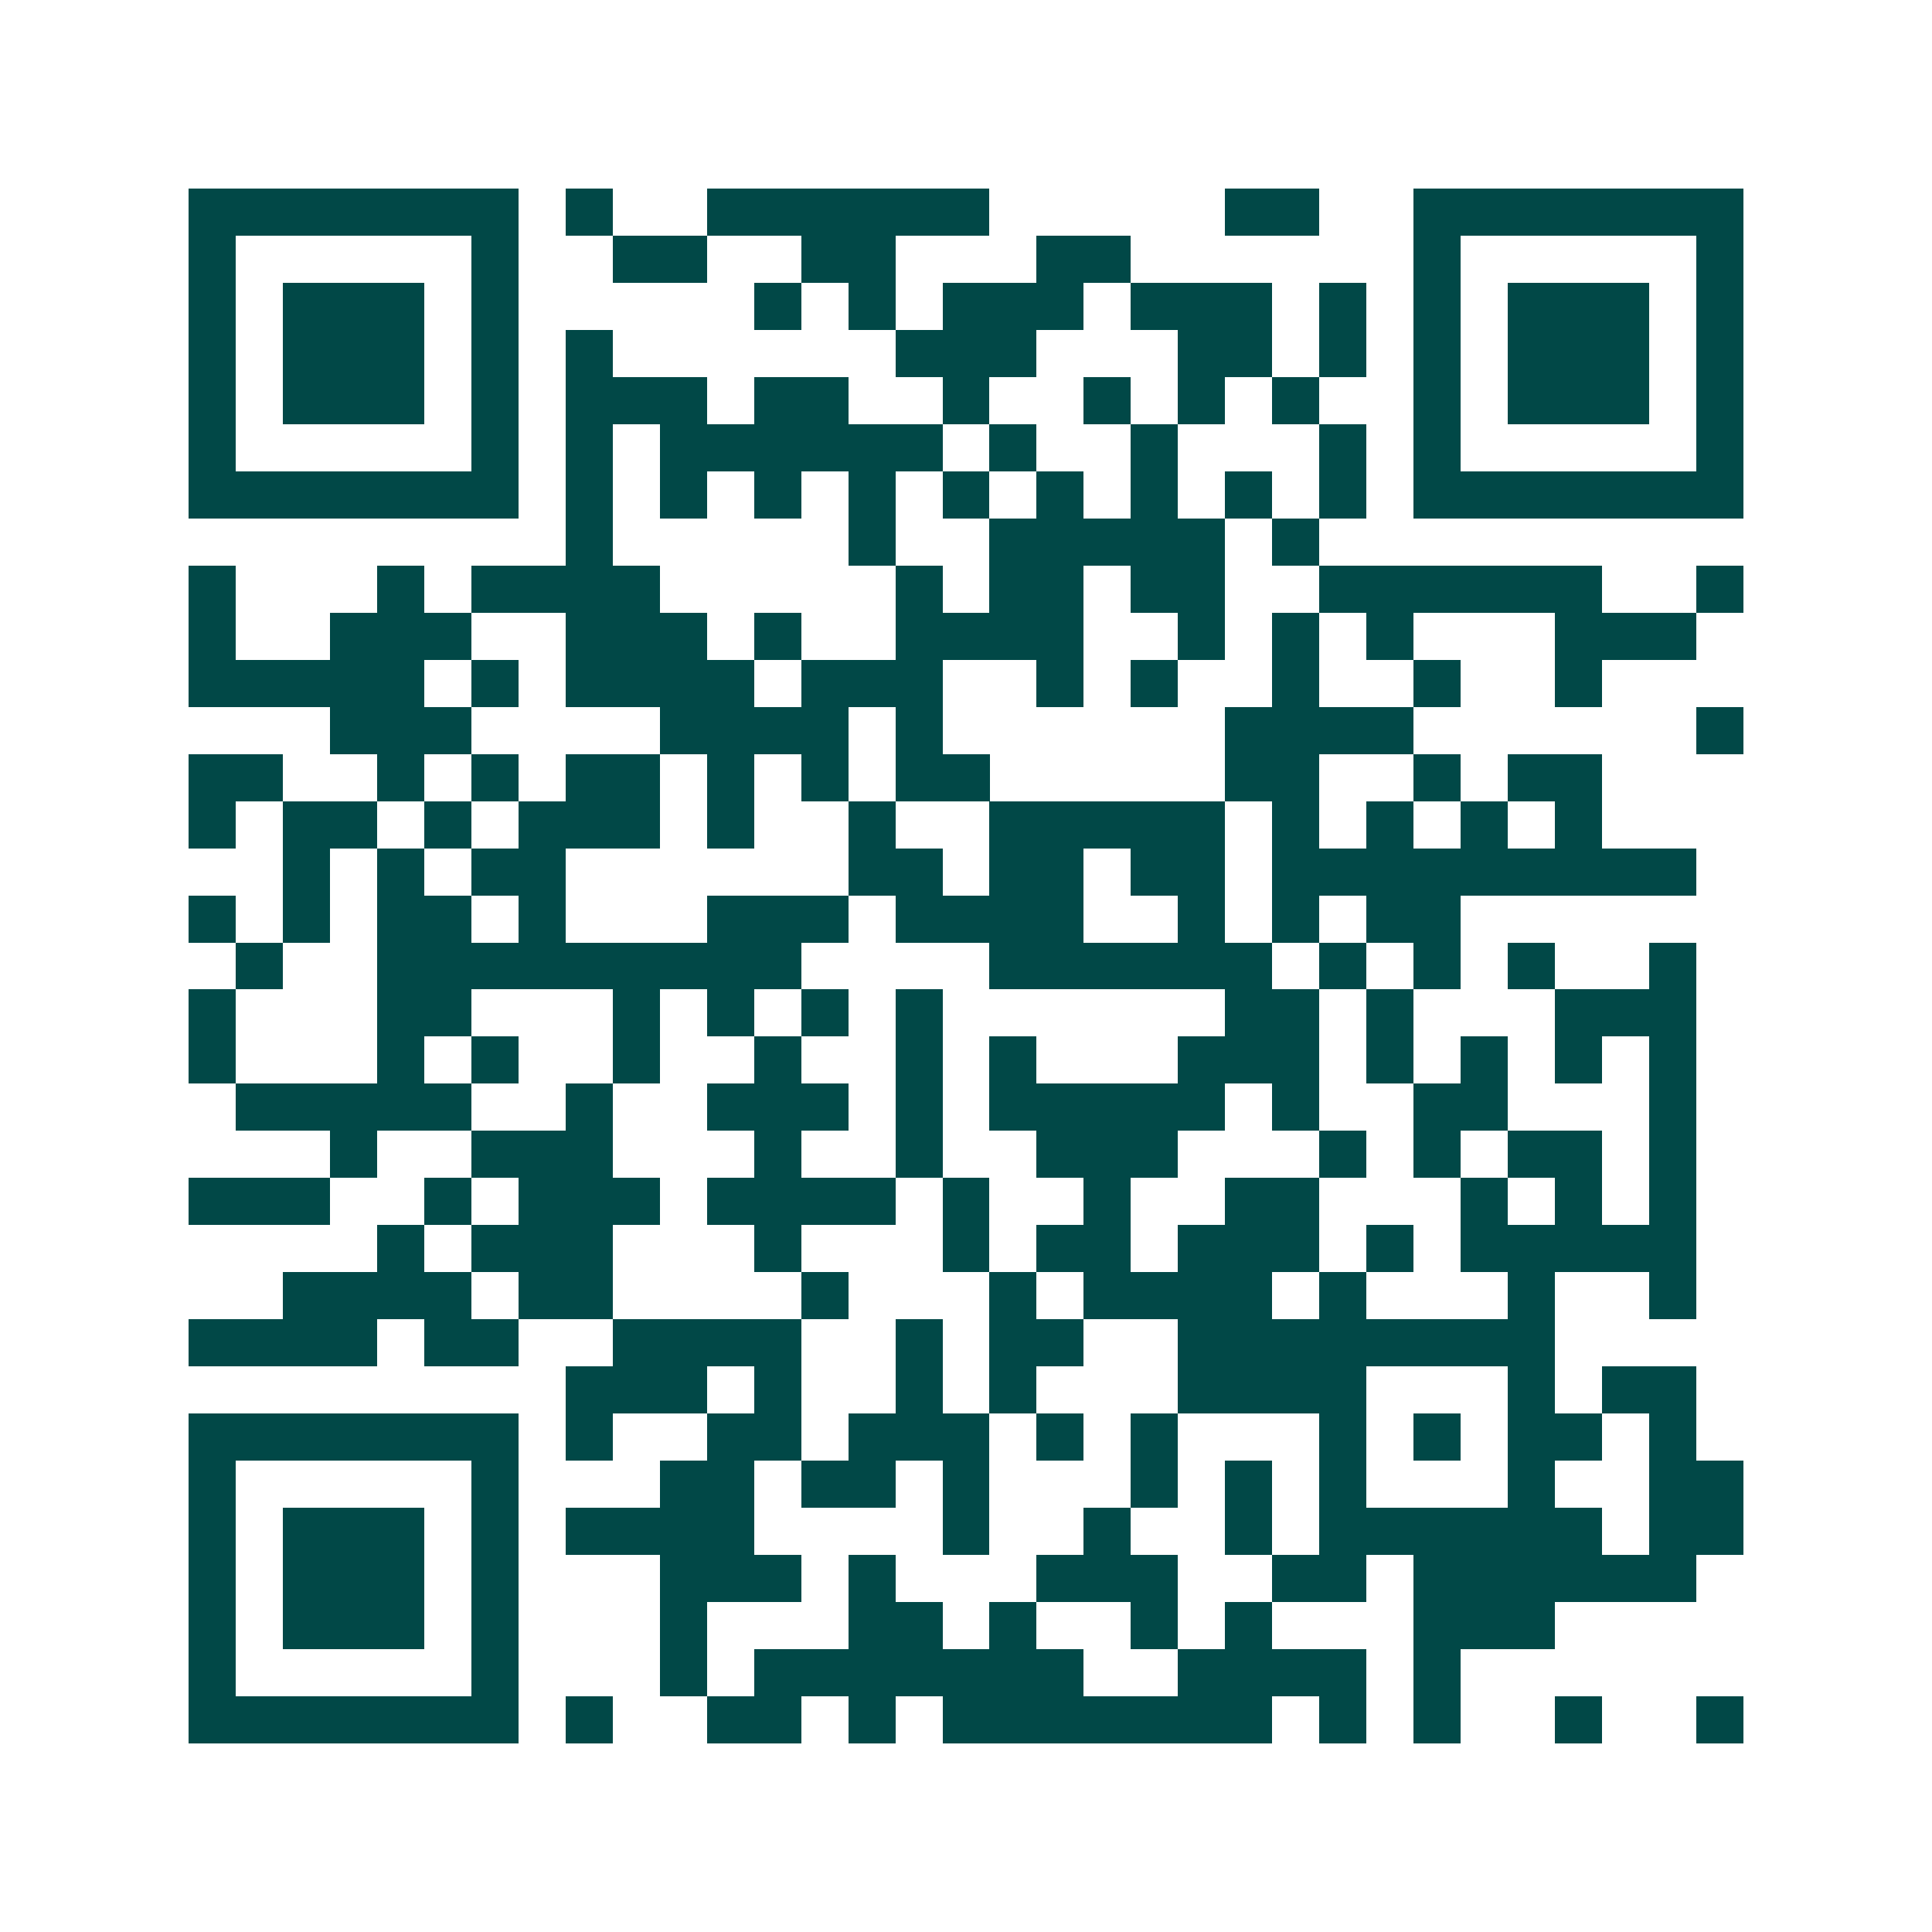 <svg xmlns="http://www.w3.org/2000/svg" width="200" height="200" viewBox="0 0 41 41" shape-rendering="crispEdges"><path fill="#ffffff" d="M0 0h41v41H0z"/><path stroke="#014847" d="M4 4.5h7m1 0h1m2 0h6m5 0h2m2 0h7M4 5.5h1m5 0h1m2 0h2m2 0h2m3 0h2m6 0h1m5 0h1M4 6.5h1m1 0h3m1 0h1m5 0h1m1 0h1m1 0h3m1 0h3m1 0h1m1 0h1m1 0h3m1 0h1M4 7.5h1m1 0h3m1 0h1m1 0h1m6 0h3m3 0h2m1 0h1m1 0h1m1 0h3m1 0h1M4 8.5h1m1 0h3m1 0h1m1 0h3m1 0h2m2 0h1m2 0h1m1 0h1m1 0h1m2 0h1m1 0h3m1 0h1M4 9.5h1m5 0h1m1 0h1m1 0h6m1 0h1m2 0h1m3 0h1m1 0h1m5 0h1M4 10.5h7m1 0h1m1 0h1m1 0h1m1 0h1m1 0h1m1 0h1m1 0h1m1 0h1m1 0h1m1 0h7M12 11.5h1m5 0h1m2 0h5m1 0h1M4 12.5h1m3 0h1m1 0h4m5 0h1m1 0h2m1 0h2m2 0h6m2 0h1M4 13.5h1m2 0h3m2 0h3m1 0h1m2 0h4m2 0h1m1 0h1m1 0h1m3 0h3M4 14.5h5m1 0h1m1 0h4m1 0h3m2 0h1m1 0h1m2 0h1m2 0h1m2 0h1M7 15.5h3m4 0h4m1 0h1m6 0h4m6 0h1M4 16.5h2m2 0h1m1 0h1m1 0h2m1 0h1m1 0h1m1 0h2m5 0h2m2 0h1m1 0h2M4 17.5h1m1 0h2m1 0h1m1 0h3m1 0h1m2 0h1m2 0h5m1 0h1m1 0h1m1 0h1m1 0h1M6 18.5h1m1 0h1m1 0h2m6 0h2m1 0h2m1 0h2m1 0h9M4 19.5h1m1 0h1m1 0h2m1 0h1m3 0h3m1 0h4m2 0h1m1 0h1m1 0h2M5 20.5h1m2 0h9m4 0h6m1 0h1m1 0h1m1 0h1m2 0h1M4 21.5h1m3 0h2m3 0h1m1 0h1m1 0h1m1 0h1m6 0h2m1 0h1m3 0h3M4 22.5h1m3 0h1m1 0h1m2 0h1m2 0h1m2 0h1m1 0h1m3 0h3m1 0h1m1 0h1m1 0h1m1 0h1M5 23.5h5m2 0h1m2 0h3m1 0h1m1 0h5m1 0h1m2 0h2m3 0h1M7 24.5h1m2 0h3m3 0h1m2 0h1m2 0h3m3 0h1m1 0h1m1 0h2m1 0h1M4 25.5h3m2 0h1m1 0h3m1 0h4m1 0h1m2 0h1m2 0h2m3 0h1m1 0h1m1 0h1M8 26.5h1m1 0h3m3 0h1m3 0h1m1 0h2m1 0h3m1 0h1m1 0h5M6 27.5h4m1 0h2m4 0h1m3 0h1m1 0h4m1 0h1m3 0h1m2 0h1M4 28.5h4m1 0h2m2 0h4m2 0h1m1 0h2m2 0h8M12 29.5h3m1 0h1m2 0h1m1 0h1m3 0h4m3 0h1m1 0h2M4 30.5h7m1 0h1m2 0h2m1 0h3m1 0h1m1 0h1m3 0h1m1 0h1m1 0h2m1 0h1M4 31.5h1m5 0h1m3 0h2m1 0h2m1 0h1m3 0h1m1 0h1m1 0h1m3 0h1m2 0h2M4 32.5h1m1 0h3m1 0h1m1 0h4m4 0h1m2 0h1m2 0h1m1 0h6m1 0h2M4 33.5h1m1 0h3m1 0h1m3 0h3m1 0h1m3 0h3m2 0h2m1 0h6M4 34.5h1m1 0h3m1 0h1m3 0h1m3 0h2m1 0h1m2 0h1m1 0h1m3 0h3M4 35.5h1m5 0h1m3 0h1m1 0h7m2 0h4m1 0h1M4 36.5h7m1 0h1m2 0h2m1 0h1m1 0h7m1 0h1m1 0h1m2 0h1m2 0h1"/></svg>

